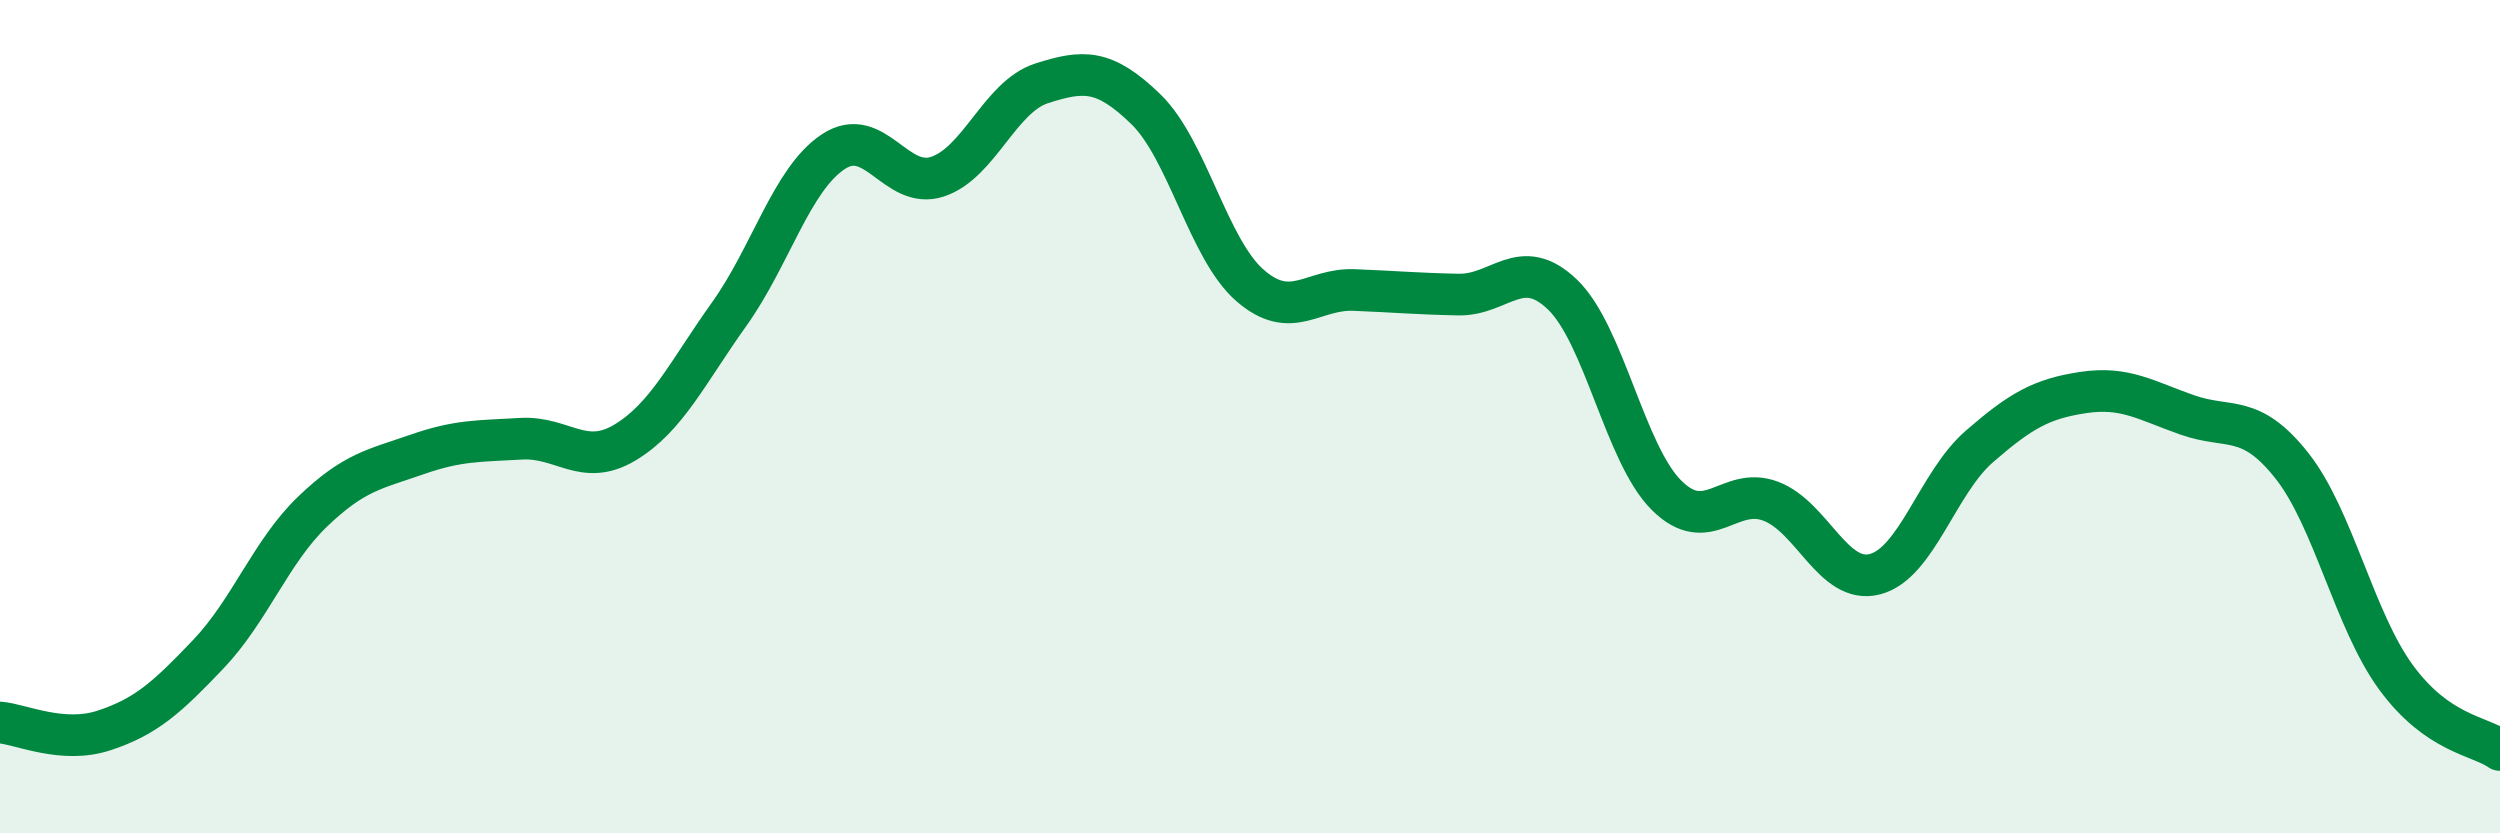 
    <svg width="60" height="20" viewBox="0 0 60 20" xmlns="http://www.w3.org/2000/svg">
      <path
        d="M 0,17.34 C 0.5,17.38 1.5,17.86 2.5,17.53 C 3.5,17.2 4,16.75 5,15.7 C 6,14.65 6.5,13.24 7.5,12.28 C 8.5,11.32 9,11.26 10,10.91 C 11,10.56 11.5,10.59 12.5,10.53 C 13.5,10.47 14,11.22 15,10.62 C 16,10.02 16.5,8.94 17.5,7.54 C 18.5,6.14 19,4.3 20,3.64 C 21,2.98 21.5,4.57 22.5,4.24 C 23.5,3.91 24,2.32 25,2 C 26,1.68 26.5,1.65 27.5,2.62 C 28.5,3.59 29,5.98 30,6.85 C 31,7.72 31.5,6.92 32.5,6.96 C 33.5,7 34,7.05 35,7.07 C 36,7.09 36.5,6.11 37.5,7.07 C 38.5,8.03 39,10.9 40,11.89 C 41,12.88 41.5,11.65 42.5,12.03 C 43.5,12.41 44,14.04 45,13.78 C 46,13.52 46.5,11.59 47.5,10.72 C 48.5,9.85 49,9.57 50,9.42 C 51,9.27 51.5,9.61 52.5,9.96 C 53.5,10.31 54,9.91 55,11.17 C 56,12.43 56.5,14.88 57.5,16.25 C 58.5,17.62 59.5,17.65 60,18L60 20L0 20Z"
        fill="#008740"
        opacity="0.1"
        stroke-linecap="round"
        stroke-linejoin="round"
      />
      <path
        d="M 0,17.34 C 0.5,17.38 1.5,17.86 2.5,17.53 C 3.5,17.2 4,16.75 5,15.7 C 6,14.65 6.5,13.24 7.5,12.28 C 8.5,11.32 9,11.26 10,10.91 C 11,10.56 11.5,10.59 12.5,10.53 C 13.5,10.47 14,11.22 15,10.62 C 16,10.02 16.5,8.94 17.5,7.54 C 18.5,6.14 19,4.3 20,3.64 C 21,2.98 21.5,4.57 22.5,4.24 C 23.5,3.91 24,2.32 25,2 C 26,1.68 26.5,1.65 27.5,2.62 C 28.5,3.59 29,5.98 30,6.85 C 31,7.72 31.5,6.92 32.5,6.96 C 33.5,7 34,7.05 35,7.07 C 36,7.09 36.5,6.11 37.5,7.07 C 38.5,8.03 39,10.9 40,11.89 C 41,12.88 41.5,11.65 42.5,12.03 C 43.5,12.41 44,14.04 45,13.78 C 46,13.52 46.5,11.59 47.5,10.72 C 48.5,9.85 49,9.57 50,9.42 C 51,9.27 51.5,9.61 52.5,9.96 C 53.5,10.31 54,9.91 55,11.17 C 56,12.43 56.5,14.88 57.5,16.25 C 58.5,17.62 59.5,17.65 60,18"
        stroke="#008740"
        stroke-width="1"
        fill="none"
        stroke-linecap="round"
        stroke-linejoin="round"
      />
    </svg>
  